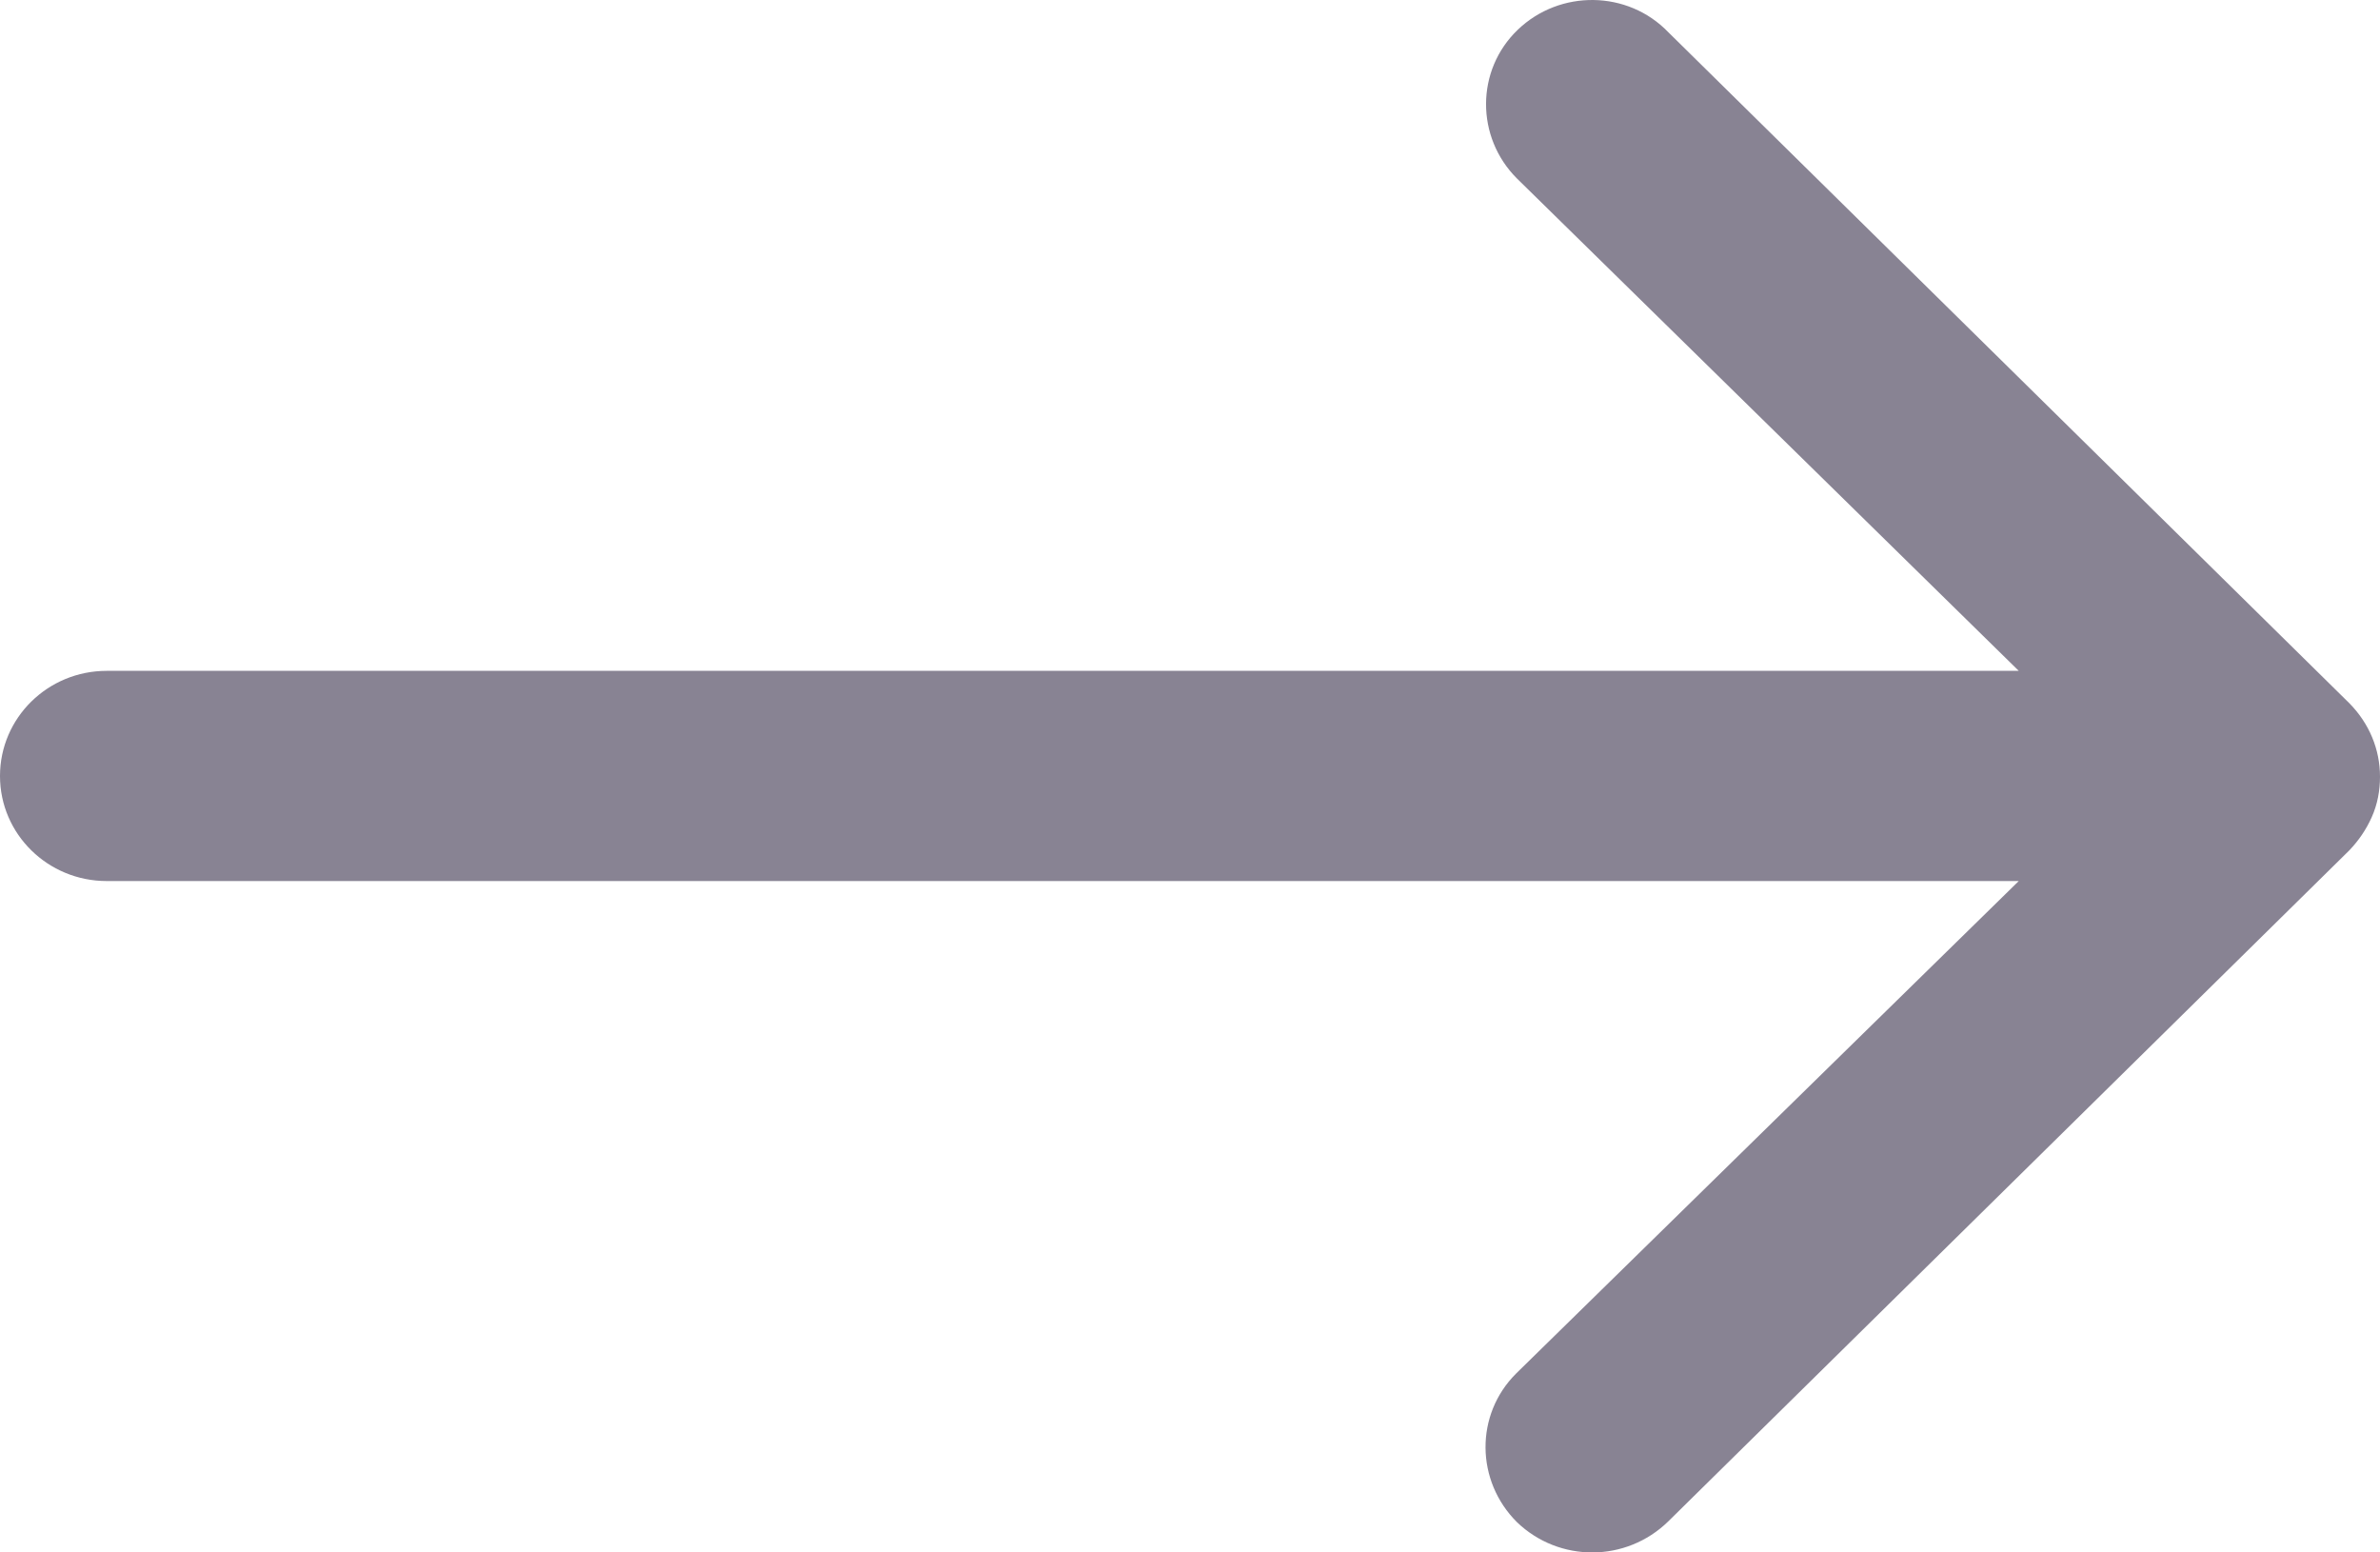 <?xml version="1.0" encoding="UTF-8"?>
<svg width="23px" height="15px" viewBox="0 0 23 15" version="1.1" xmlns="http://www.w3.org/2000/svg" xmlns:xlink="http://www.w3.org/1999/xlink">
    <title>Path</title>
    <g id="Jobs-Listing" stroke="none" stroke-width="1" fill="none" fill-rule="evenodd">
        <g id="styled_jobs-listing_frontend_tablet" transform="translate(-200, -3592)" fill="#888393" fill-rule="nonzero">
            <g id="blog-lander" transform="translate(116, 3316)">
                <path d="M92.332,276.287 C92.74,276.678 92.74,277.326 92.34,277.725 L87.491,282.482 L105.969,282.482 C106.537,282.482 107,282.935 107,283.498 C107,284.06 106.537,284.513 105.969,284.513 L87.491,284.513 L92.348,289.271 C92.748,289.669 92.74,290.31 92.34,290.708 C91.933,291.099 91.286,291.099 90.878,290.7 L84.296,284.216 C84.208,284.123 84.136,284.021 84.08,283.896 C84.024,283.771 84,283.638 84,283.505 C84,283.24 84.104,282.99 84.296,282.795 L90.878,276.311 C91.27,275.904 91.925,275.897 92.332,276.287 L92.332,276.287 Z" id="Path" transform="translate(95.5, 283.5) scale(-1, 1) translate(-95.5, -283.5) "></path>
            </g>
        </g>
    </g>
</svg>